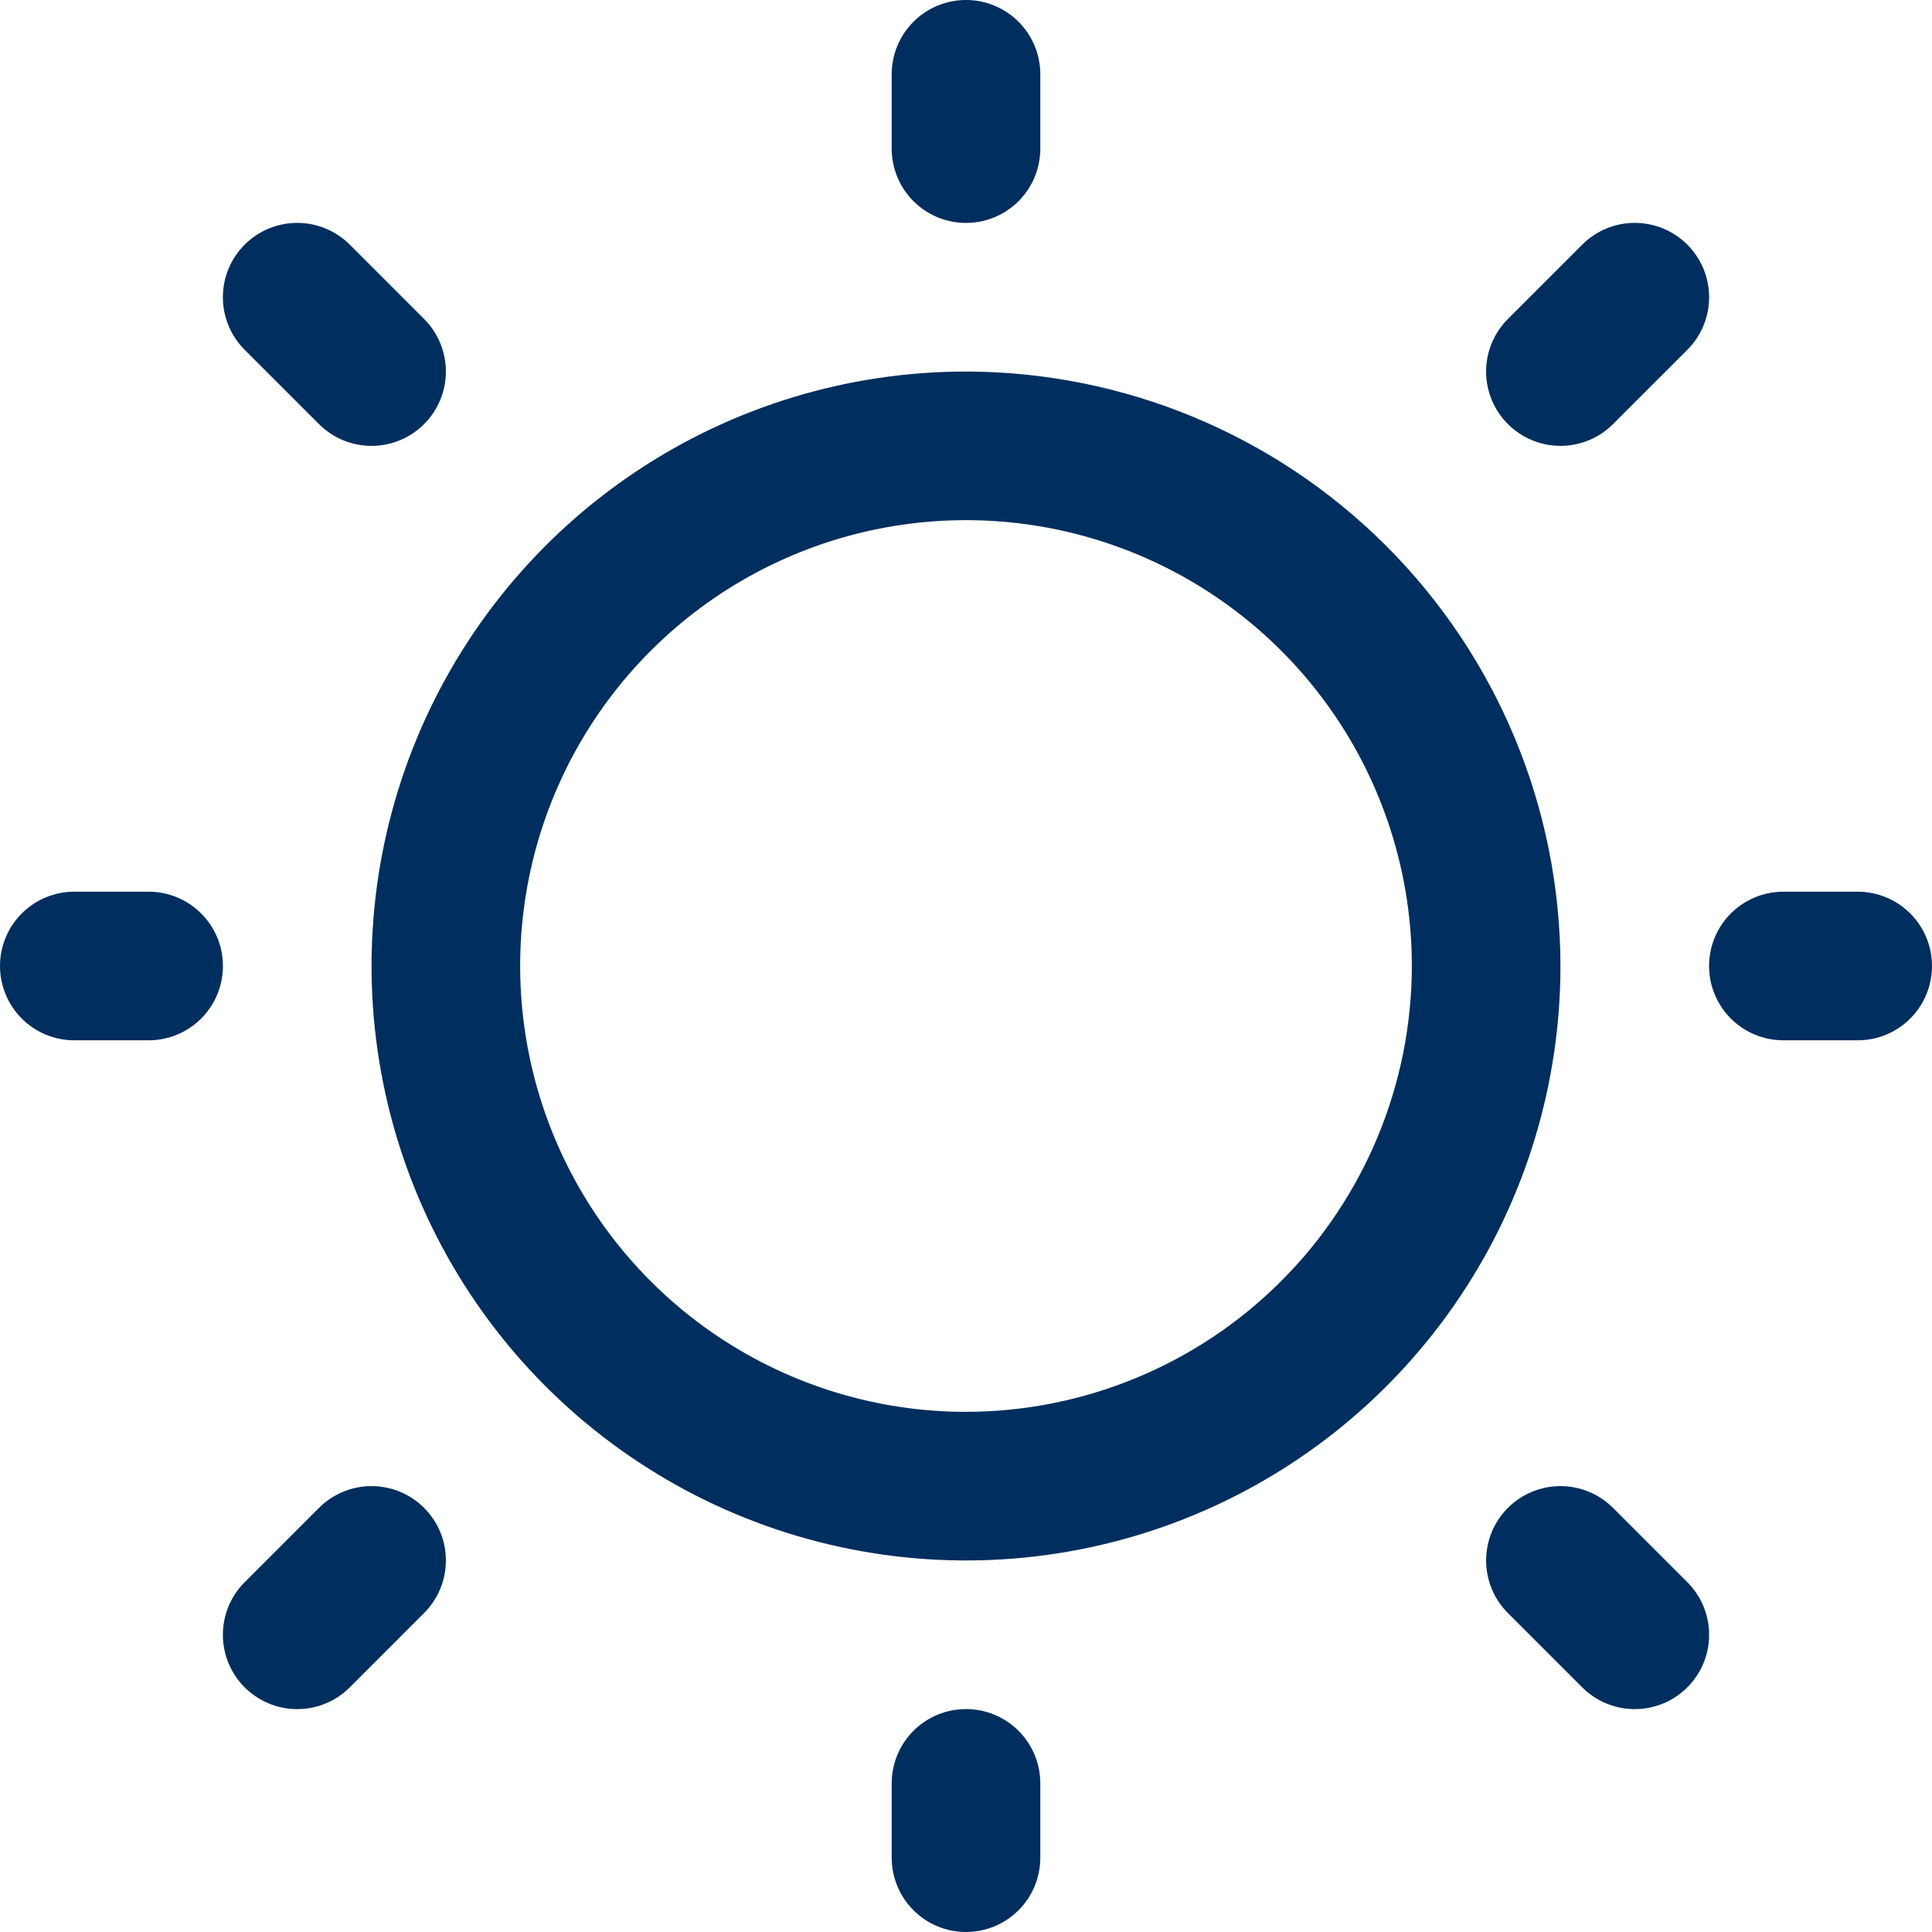 <svg width="80" height="80" viewBox="0 0 80 80" fill="none" xmlns="http://www.w3.org/2000/svg">
<path d="M36.923 6.154V3.077C36.923 2.261 37.247 1.478 37.824 0.901C38.401 0.324 39.184 0 40 0C40.816 0 41.599 0.324 42.176 0.901C42.753 1.478 43.077 2.261 43.077 3.077V6.154C43.077 6.97 42.753 7.753 42.176 8.33C41.599 8.907 40.816 9.231 40 9.231C39.184 9.231 38.401 8.907 37.824 8.33C37.247 7.753 36.923 6.97 36.923 6.154ZM64.615 40C64.615 44.868 63.172 49.628 60.467 53.676C57.762 57.724 53.918 60.879 49.42 62.742C44.922 64.605 39.973 65.092 35.198 64.142C30.423 63.193 26.037 60.848 22.594 57.406C19.152 53.963 16.807 49.577 15.858 44.802C14.908 40.027 15.395 35.078 17.258 30.58C19.121 26.082 22.276 22.238 26.324 19.533C30.372 16.828 35.132 15.385 40 15.385C46.526 15.392 52.783 17.987 57.398 22.602C62.013 27.217 64.608 33.474 64.615 40ZM58.462 40C58.462 36.349 57.379 32.779 55.35 29.743C53.322 26.707 50.438 24.341 47.065 22.944C43.691 21.547 39.98 21.181 36.398 21.893C32.817 22.605 29.528 24.364 26.946 26.946C24.364 29.528 22.605 32.817 21.893 36.398C21.181 39.98 21.547 43.691 22.944 47.065C24.341 50.438 26.707 53.322 29.743 55.35C32.779 57.379 36.349 58.462 40 58.462C44.895 58.456 49.588 56.51 53.049 53.049C56.51 49.588 58.456 44.895 58.462 40ZM13.208 17.561C13.785 18.139 14.568 18.463 15.385 18.463C16.201 18.463 16.984 18.139 17.561 17.561C18.139 16.984 18.463 16.201 18.463 15.385C18.463 14.568 18.139 13.785 17.561 13.208L14.485 10.131C13.907 9.553 13.124 9.229 12.308 9.229C11.491 9.229 10.708 9.553 10.131 10.131C9.553 10.708 9.229 11.491 9.229 12.308C9.229 13.124 9.553 13.907 10.131 14.485L13.208 17.561ZM13.208 62.438L10.131 65.515C9.553 66.093 9.229 66.876 9.229 67.692C9.229 68.509 9.553 69.292 10.131 69.869C10.708 70.447 11.491 70.771 12.308 70.771C13.124 70.771 13.907 70.447 14.485 69.869L17.561 66.792C17.847 66.506 18.074 66.167 18.229 65.793C18.384 65.42 18.463 65.02 18.463 64.615C18.463 64.211 18.384 63.811 18.229 63.437C18.074 63.064 17.847 62.724 17.561 62.438C17.276 62.153 16.936 61.926 16.563 61.771C16.189 61.616 15.789 61.537 15.385 61.537C14.98 61.537 14.58 61.616 14.207 61.771C13.833 61.926 13.494 62.153 13.208 62.438ZM64.615 18.462C65.02 18.462 65.42 18.383 65.793 18.228C66.167 18.074 66.506 17.847 66.792 17.561L69.869 14.485C70.447 13.907 70.771 13.124 70.771 12.308C70.771 11.491 70.447 10.708 69.869 10.131C69.292 9.553 68.509 9.229 67.692 9.229C66.876 9.229 66.093 9.553 65.515 10.131L62.438 13.208C62.008 13.638 61.714 14.187 61.595 14.784C61.476 15.381 61.537 16 61.77 16.562C62.004 17.125 62.398 17.606 62.905 17.944C63.411 18.282 64.007 18.462 64.615 18.462ZM66.792 62.438C66.215 61.861 65.432 61.537 64.615 61.537C63.799 61.537 63.016 61.861 62.438 62.438C61.861 63.016 61.537 63.799 61.537 64.615C61.537 65.432 61.861 66.215 62.438 66.792L65.515 69.869C65.801 70.155 66.141 70.382 66.514 70.537C66.888 70.691 67.288 70.771 67.692 70.771C68.097 70.771 68.497 70.691 68.871 70.537C69.244 70.382 69.583 70.155 69.869 69.869C70.155 69.583 70.382 69.244 70.537 68.871C70.691 68.497 70.771 68.097 70.771 67.692C70.771 67.288 70.691 66.888 70.537 66.514C70.382 66.141 70.155 65.801 69.869 65.515L66.792 62.438ZM6.154 36.923H3.077C2.261 36.923 1.478 37.247 0.901 37.824C0.324 38.401 0 39.184 0 40C0 40.816 0.324 41.599 0.901 42.176C1.478 42.753 2.261 43.077 3.077 43.077H6.154C6.97 43.077 7.753 42.753 8.33 42.176C8.907 41.599 9.231 40.816 9.231 40C9.231 39.184 8.907 38.401 8.33 37.824C7.753 37.247 6.97 36.923 6.154 36.923ZM40 70.769C39.184 70.769 38.401 71.093 37.824 71.67C37.247 72.248 36.923 73.03 36.923 73.846V76.923C36.923 77.739 37.247 78.522 37.824 79.099C38.401 79.676 39.184 80 40 80C40.816 80 41.599 79.676 42.176 79.099C42.753 78.522 43.077 77.739 43.077 76.923V73.846C43.077 73.03 42.753 72.248 42.176 71.67C41.599 71.093 40.816 70.769 40 70.769ZM76.923 36.923H73.846C73.03 36.923 72.248 37.247 71.67 37.824C71.093 38.401 70.769 39.184 70.769 40C70.769 40.816 71.093 41.599 71.67 42.176C72.248 42.753 73.03 43.077 73.846 43.077H76.923C77.739 43.077 78.522 42.753 79.099 42.176C79.676 41.599 80 40.816 80 40C80 39.184 79.676 38.401 79.099 37.824C78.522 37.247 77.739 36.923 76.923 36.923Z" fill="#002E5E"/>
</svg>
